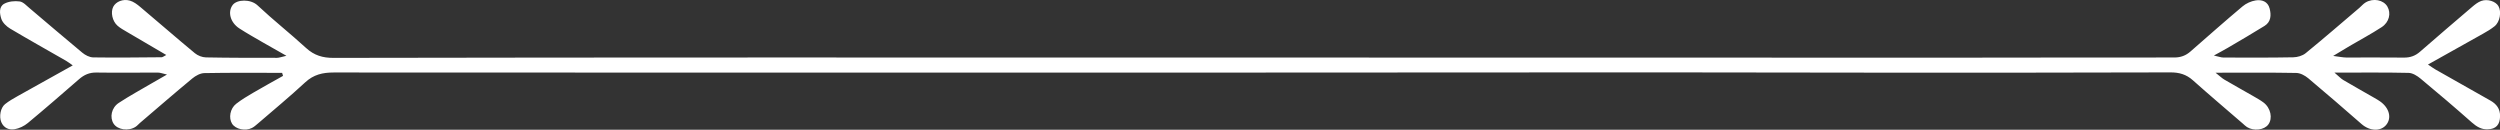 <svg xmlns="http://www.w3.org/2000/svg" width="424" height="22" viewBox="0 0 424 22" fill="none"><rect x="0" y="0" width="424" height="22" fill="#333333" stroke="none"/><g clip-path="url(#clip0_10_24)"><path d="M47.839 12.357C43.444 12.357 39.048 12.315 34.656 12.398C33.965 12.411 33.18 12.841 32.619 13.305C29.618 15.787 26.678 18.338 23.718 20.865C23.483 21.068 23.279 21.317 23.023 21.486C21.819 22.298 19.941 22.029 19.262 20.969C18.579 19.904 18.892 18.276 20.136 17.456C21.954 16.263 23.865 15.223 25.739 14.126C26.467 13.699 27.207 13.28 28.321 12.643C27.549 12.469 27.171 12.311 26.792 12.311C23.312 12.299 19.835 12.361 16.354 12.303C15.179 12.282 14.277 12.676 13.419 13.421C10.54 15.923 7.661 18.425 4.725 20.861C4.107 21.375 3.286 21.772 2.501 21.913C1.557 22.083 0.647 21.731 0.216 20.708C-0.183 19.767 0.09 18.276 0.85 17.667C1.513 17.137 2.265 16.71 3.009 16.292C6.047 14.581 9.096 12.895 12.337 11.089C11.886 10.778 11.564 10.518 11.211 10.315C8.047 8.496 4.859 6.719 1.724 4.855C1.106 4.486 0.447 3.861 0.228 3.21C-0.057 2.357 -0.236 1.152 0.724 0.63C1.468 0.228 2.489 0.129 3.338 0.245C3.944 0.327 4.501 0.957 5.034 1.404C8.011 3.91 10.959 6.458 13.959 8.935C14.464 9.354 15.183 9.726 15.809 9.735C19.672 9.793 23.539 9.743 27.406 9.71C27.598 9.71 27.785 9.532 28.199 9.325C25.845 7.945 23.665 6.678 21.494 5.393C20.961 5.079 20.404 4.776 19.941 4.37C19.042 3.592 18.733 2.067 19.205 1.148C19.652 0.282 20.864 -0.24 22.051 0.112C22.681 0.298 23.275 0.746 23.796 1.185C26.89 3.786 29.936 6.446 33.05 9.022C33.546 9.432 34.291 9.722 34.925 9.735C38.942 9.813 42.964 9.809 46.985 9.809C47.343 9.809 47.697 9.66 48.575 9.461C46.969 8.55 45.778 7.887 44.602 7.204C43.261 6.425 41.902 5.667 40.597 4.822C39.036 3.811 38.58 1.993 39.475 0.829C40.199 -0.112 42.504 -0.19 43.675 0.907C46.343 3.409 49.226 5.679 51.926 8.152C53.288 9.399 54.752 9.822 56.553 9.817C80.987 9.764 105.417 9.759 129.85 9.751C155.829 9.747 181.809 9.755 207.788 9.759C233.226 9.759 258.664 9.768 284.102 9.772C299.952 9.772 315.798 9.788 331.648 9.78C344.018 9.776 356.387 9.739 368.761 9.751C369.846 9.751 370.712 9.428 371.505 8.732C374.437 6.172 377.353 3.587 380.333 1.085C380.943 0.572 381.781 0.195 382.557 0.071C383.59 -0.095 384.619 0.228 384.932 1.45C385.221 2.568 385.164 3.708 384.07 4.391C382.029 5.663 379.943 6.868 377.869 8.09C377.21 8.479 376.535 8.832 375.474 9.416C376.308 9.598 376.702 9.759 377.1 9.759C381.045 9.772 384.989 9.793 388.929 9.718C389.645 9.706 390.495 9.465 391.043 9.018C394.118 6.512 397.118 3.91 400.144 1.338C400.497 1.036 400.802 0.659 401.193 0.423C402.506 -0.369 404.242 -0.021 404.905 1.119C405.556 2.241 405.218 3.766 403.929 4.606C402.173 5.75 400.319 6.736 398.513 7.796C397.724 8.26 396.948 8.736 395.703 9.486C396.797 9.623 397.362 9.751 397.932 9.755C401.181 9.768 404.425 9.722 407.674 9.768C408.748 9.784 409.614 9.486 410.423 8.782C413.359 6.226 416.315 3.691 419.279 1.168C419.743 0.771 420.255 0.369 420.812 0.162C421.886 -0.232 423.268 0.236 423.728 1.027C424.289 1.988 424 3.716 423.073 4.457C422.471 4.942 421.792 5.34 421.117 5.721C418.084 7.431 415.038 9.126 411.785 10.944C412.269 11.263 412.651 11.557 413.07 11.793C416.173 13.558 419.283 15.306 422.39 17.067C423.402 17.642 424.033 18.45 424.012 19.709C423.992 21.147 423.325 21.897 421.902 21.938C420.841 21.971 420.032 21.478 419.222 20.766C416.364 18.235 413.456 15.766 410.525 13.33C409.955 12.858 409.187 12.377 408.5 12.361C404.49 12.27 400.481 12.315 395.923 12.315C396.687 12.966 397.017 13.33 397.419 13.57C399.16 14.598 400.92 15.579 402.669 16.586C403.006 16.781 403.344 16.971 403.661 17.195C405.243 18.309 405.674 20.02 404.686 21.197C403.73 22.331 401.9 22.24 400.53 21.047C397.537 18.438 394.54 15.832 391.495 13.285C390.938 12.816 390.145 12.386 389.458 12.373C385.058 12.29 380.654 12.332 375.755 12.332C376.495 12.916 376.844 13.264 377.255 13.504C378.861 14.444 380.492 15.348 382.106 16.275C382.712 16.623 383.33 16.963 383.887 17.381C385.119 18.305 385.485 20.074 384.704 21.118C384.005 22.054 382.252 22.273 381.093 21.553C380.833 21.391 380.614 21.159 380.378 20.956C377.552 18.512 374.697 16.101 371.908 13.612C370.79 12.614 369.586 12.274 368.114 12.278C352.187 12.328 336.259 12.328 320.332 12.324C306.958 12.319 293.58 12.274 280.207 12.274C255.773 12.274 231.343 12.307 206.909 12.311C156.805 12.319 106.702 12.328 56.598 12.295C54.731 12.295 53.186 12.643 51.755 13.972C49.128 16.408 46.363 18.686 43.651 21.027C43.358 21.279 43.057 21.54 42.716 21.71C41.577 22.278 39.947 21.909 39.361 20.985C38.747 20.016 39.011 18.413 40.056 17.601C40.971 16.889 41.984 16.288 42.984 15.704C44.643 14.734 46.326 13.811 48.002 12.87C47.949 12.696 47.9 12.522 47.847 12.353L47.839 12.357Z" fill="white"></path></g><defs><clipPath id="clip0_10_24"><rect width="424" height="22" fill="white"></rect></clipPath></defs></svg>